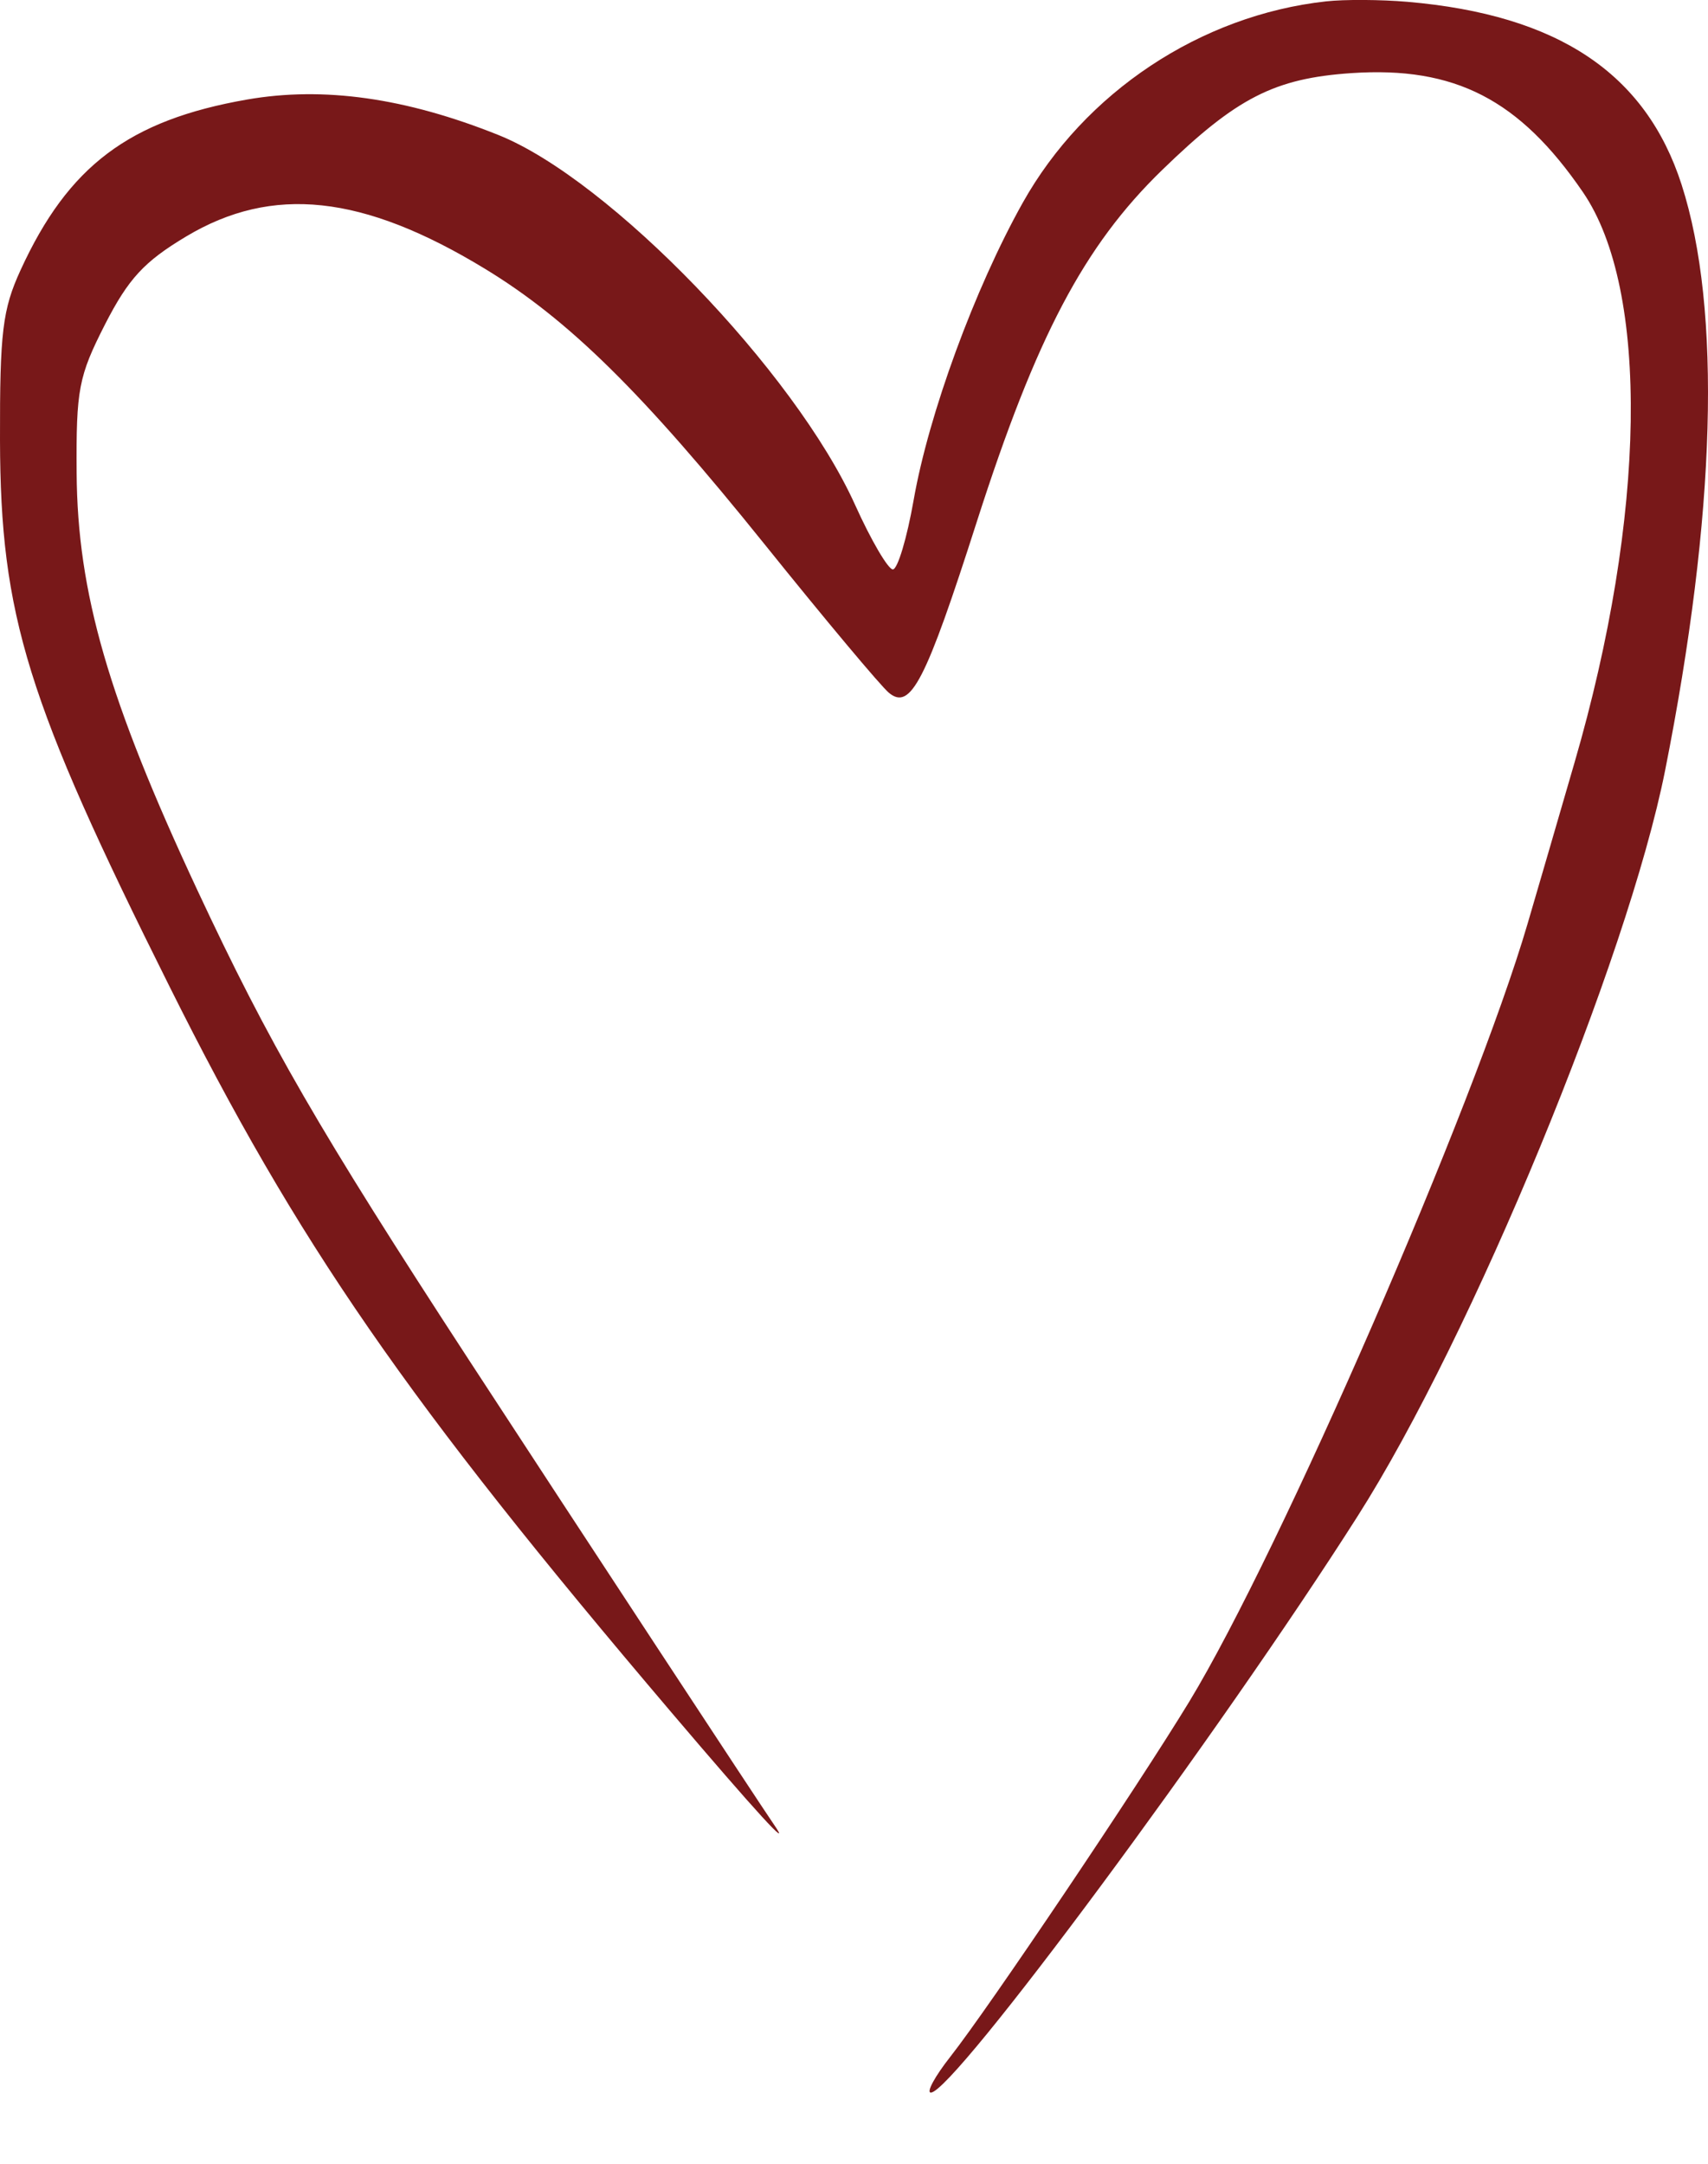 <?xml version="1.0" encoding="UTF-8"?> <svg xmlns="http://www.w3.org/2000/svg" width="15" height="19" viewBox="0 0 15 19" fill="none"><path fill-rule="evenodd" clip-rule="evenodd" d="M11.646 0.012C10.545 0.133 9.525 0.81 8.981 1.782C8.56 2.534 8.156 3.636 8.024 4.39C7.965 4.726 7.883 5 7.841 5C7.8 5 7.65 4.745 7.509 4.432C6.98 3.262 5.354 1.576 4.376 1.185C3.562 0.859 2.841 0.757 2.17 0.874C1.134 1.055 0.6 1.456 0.18 2.373C0.022 2.718 -0.002 2.917 0 3.865C0.004 5.407 0.236 6.154 1.487 8.659C2.613 10.917 3.571 12.301 5.895 15.035C6.638 15.909 6.971 16.273 6.796 16.02C6.67 15.837 5.076 13.41 4.117 11.94C2.801 9.921 2.361 9.16 1.734 7.818C0.951 6.142 0.68 5.205 0.673 4.153C0.668 3.418 0.69 3.305 0.922 2.849C1.128 2.447 1.265 2.298 1.634 2.077C2.392 1.623 3.186 1.708 4.257 2.359C4.994 2.807 5.639 3.442 6.717 4.782C7.246 5.44 7.736 6.025 7.806 6.083C7.997 6.242 8.129 5.985 8.579 4.58C9.1 2.956 9.52 2.159 10.205 1.494C10.86 0.858 11.192 0.688 11.869 0.642C12.777 0.581 13.344 0.873 13.902 1.688C14.488 2.545 14.459 4.528 13.827 6.699C13.689 7.176 13.503 7.812 13.415 8.113C12.947 9.71 11.243 13.627 10.445 14.941C9.989 15.691 8.687 17.626 8.346 18.06C8.21 18.233 8.133 18.375 8.175 18.375C8.373 18.375 10.712 15.217 11.922 13.315C12.927 11.738 14.293 8.424 14.623 6.767C15.07 4.518 15.121 2.717 14.768 1.621C14.453 0.644 13.683 0.13 12.361 0.016C12.129 -0.004 11.807 -0.006 11.646 0.012Z" fill="#781819"></path></svg> 